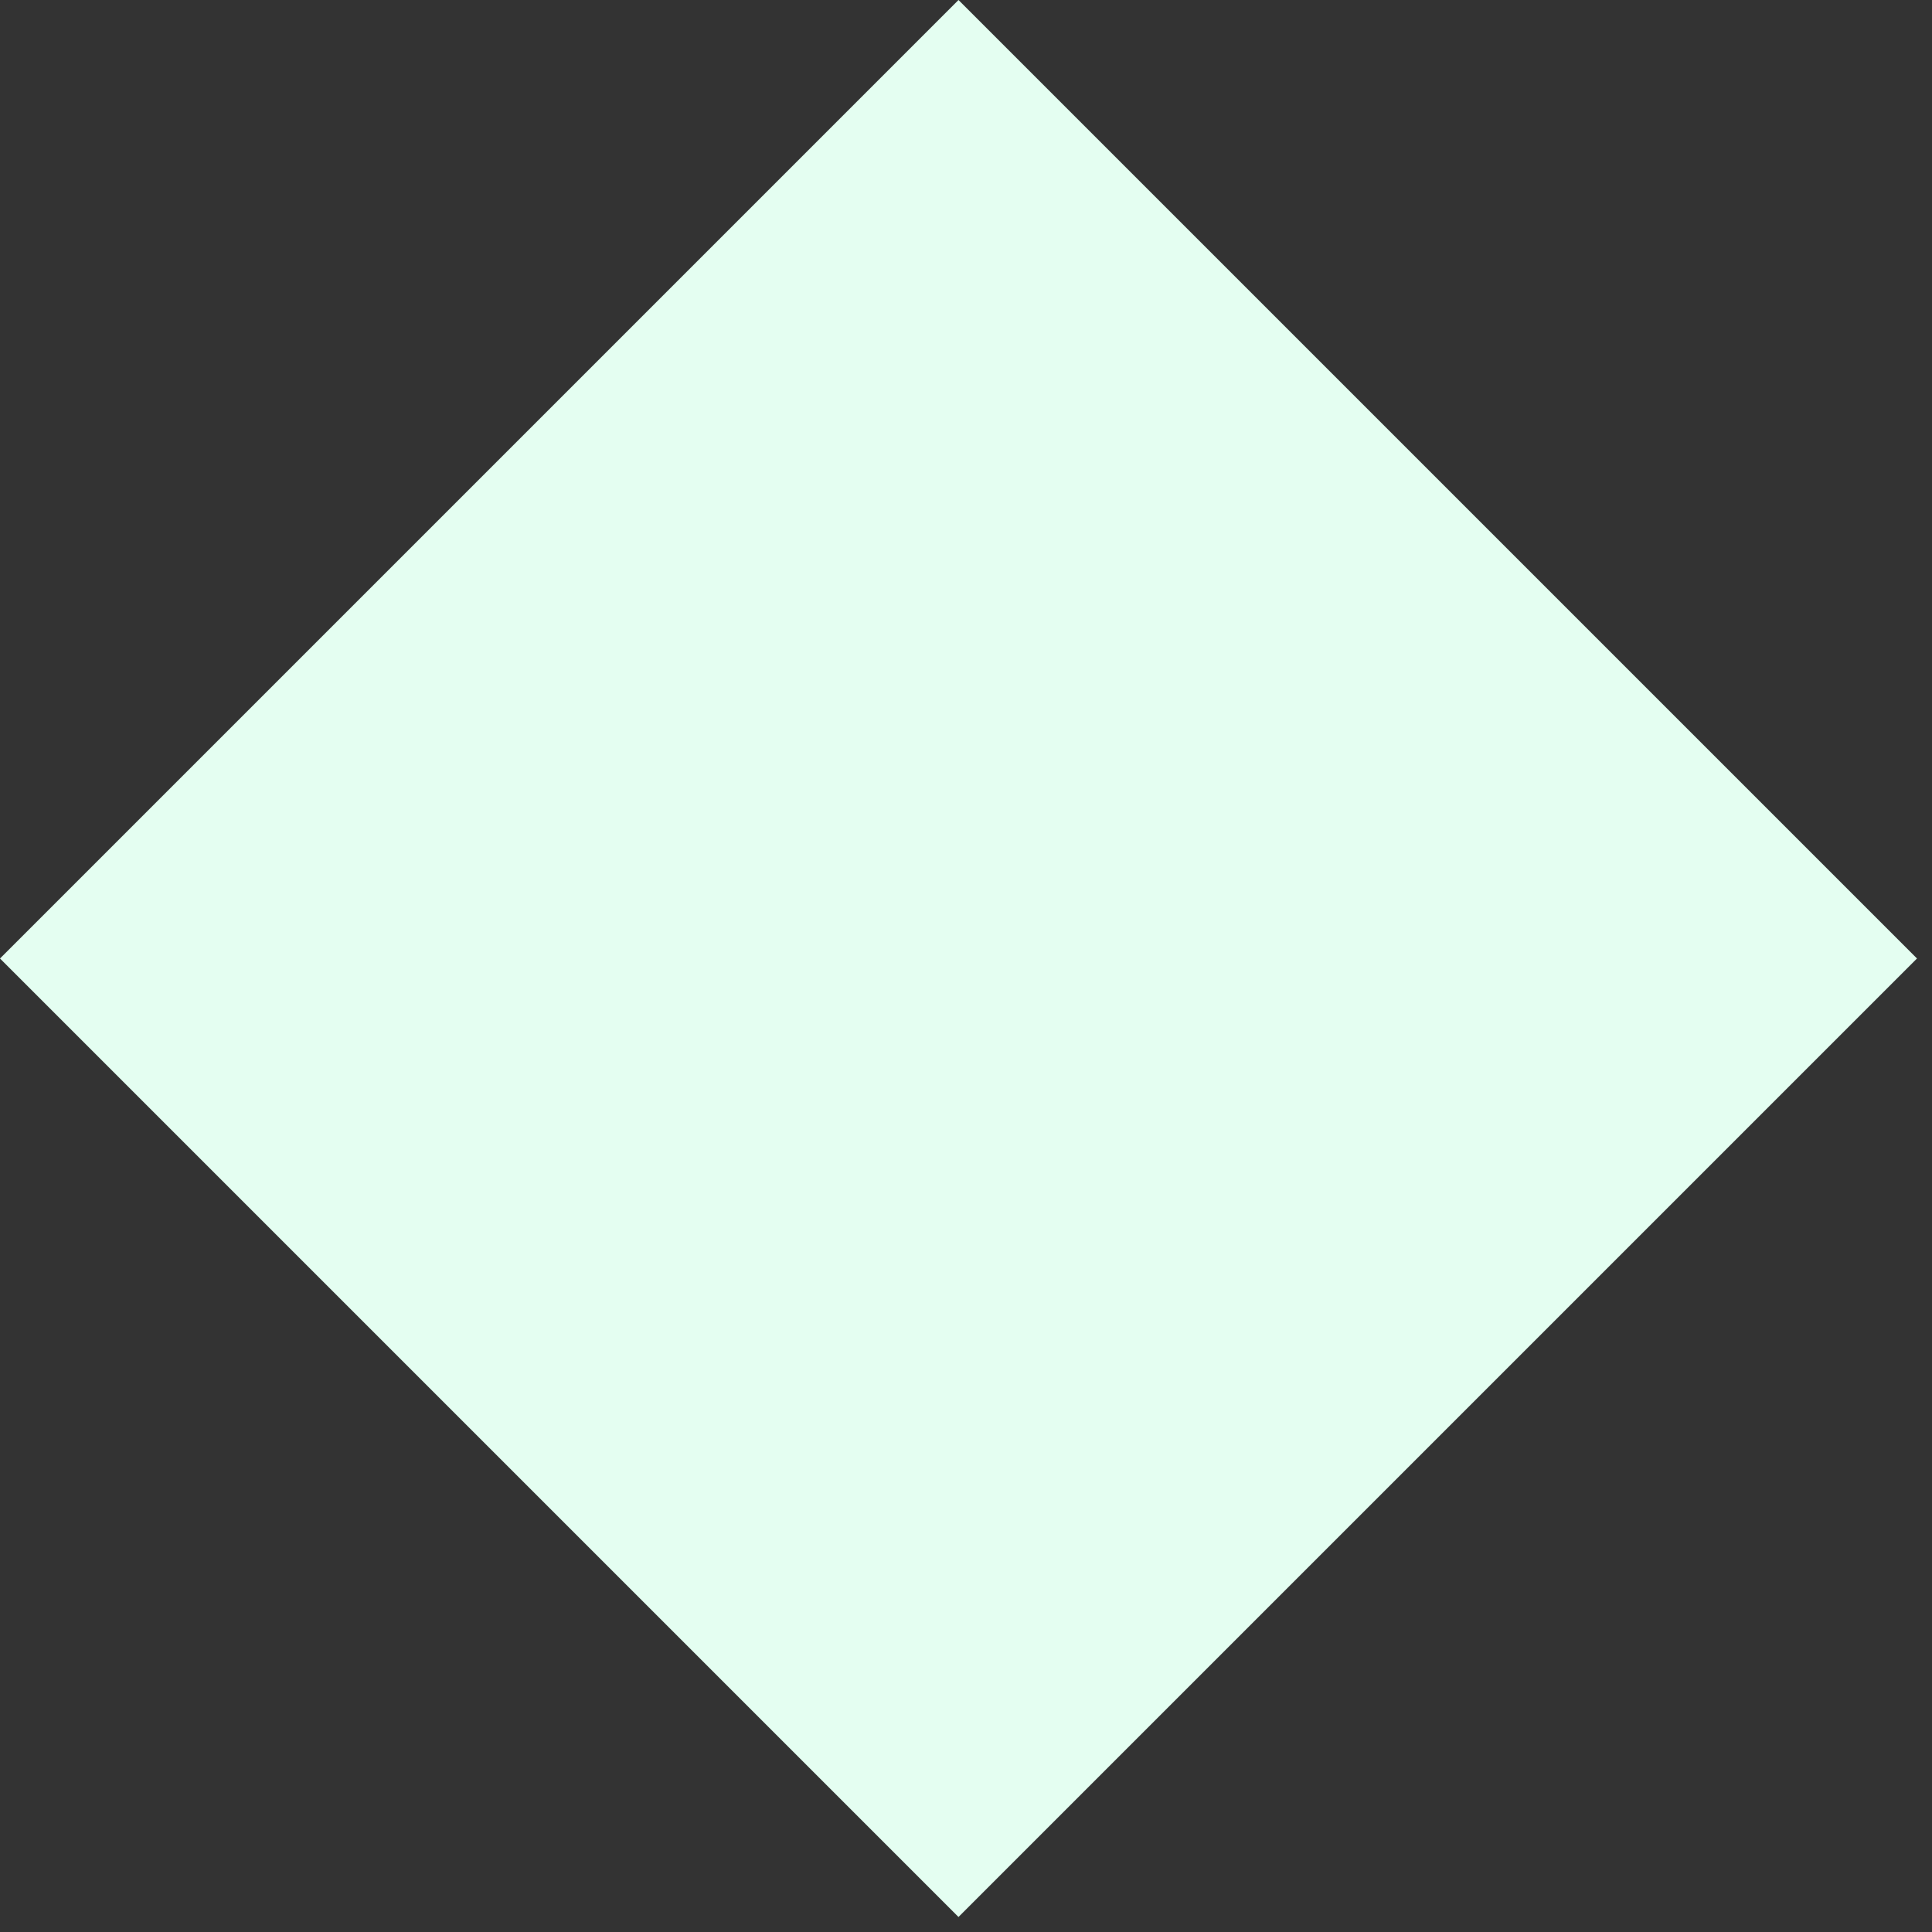 <?xml version="1.0" encoding="utf-8"?>
<svg xmlns="http://www.w3.org/2000/svg" fill="none" height="100%" overflow="visible" preserveAspectRatio="none" style="display: block;" viewBox="0 0 124 124" width="100%">
<rect x="0" y="0" width="124" height="124" fill="#333333" stroke="none"/>
<path d="M0 61.518L61.518 0L123.037 61.518L61.518 123.037L0 61.518Z" fill="#E4FEF1" id="Diamond"/>
</svg>